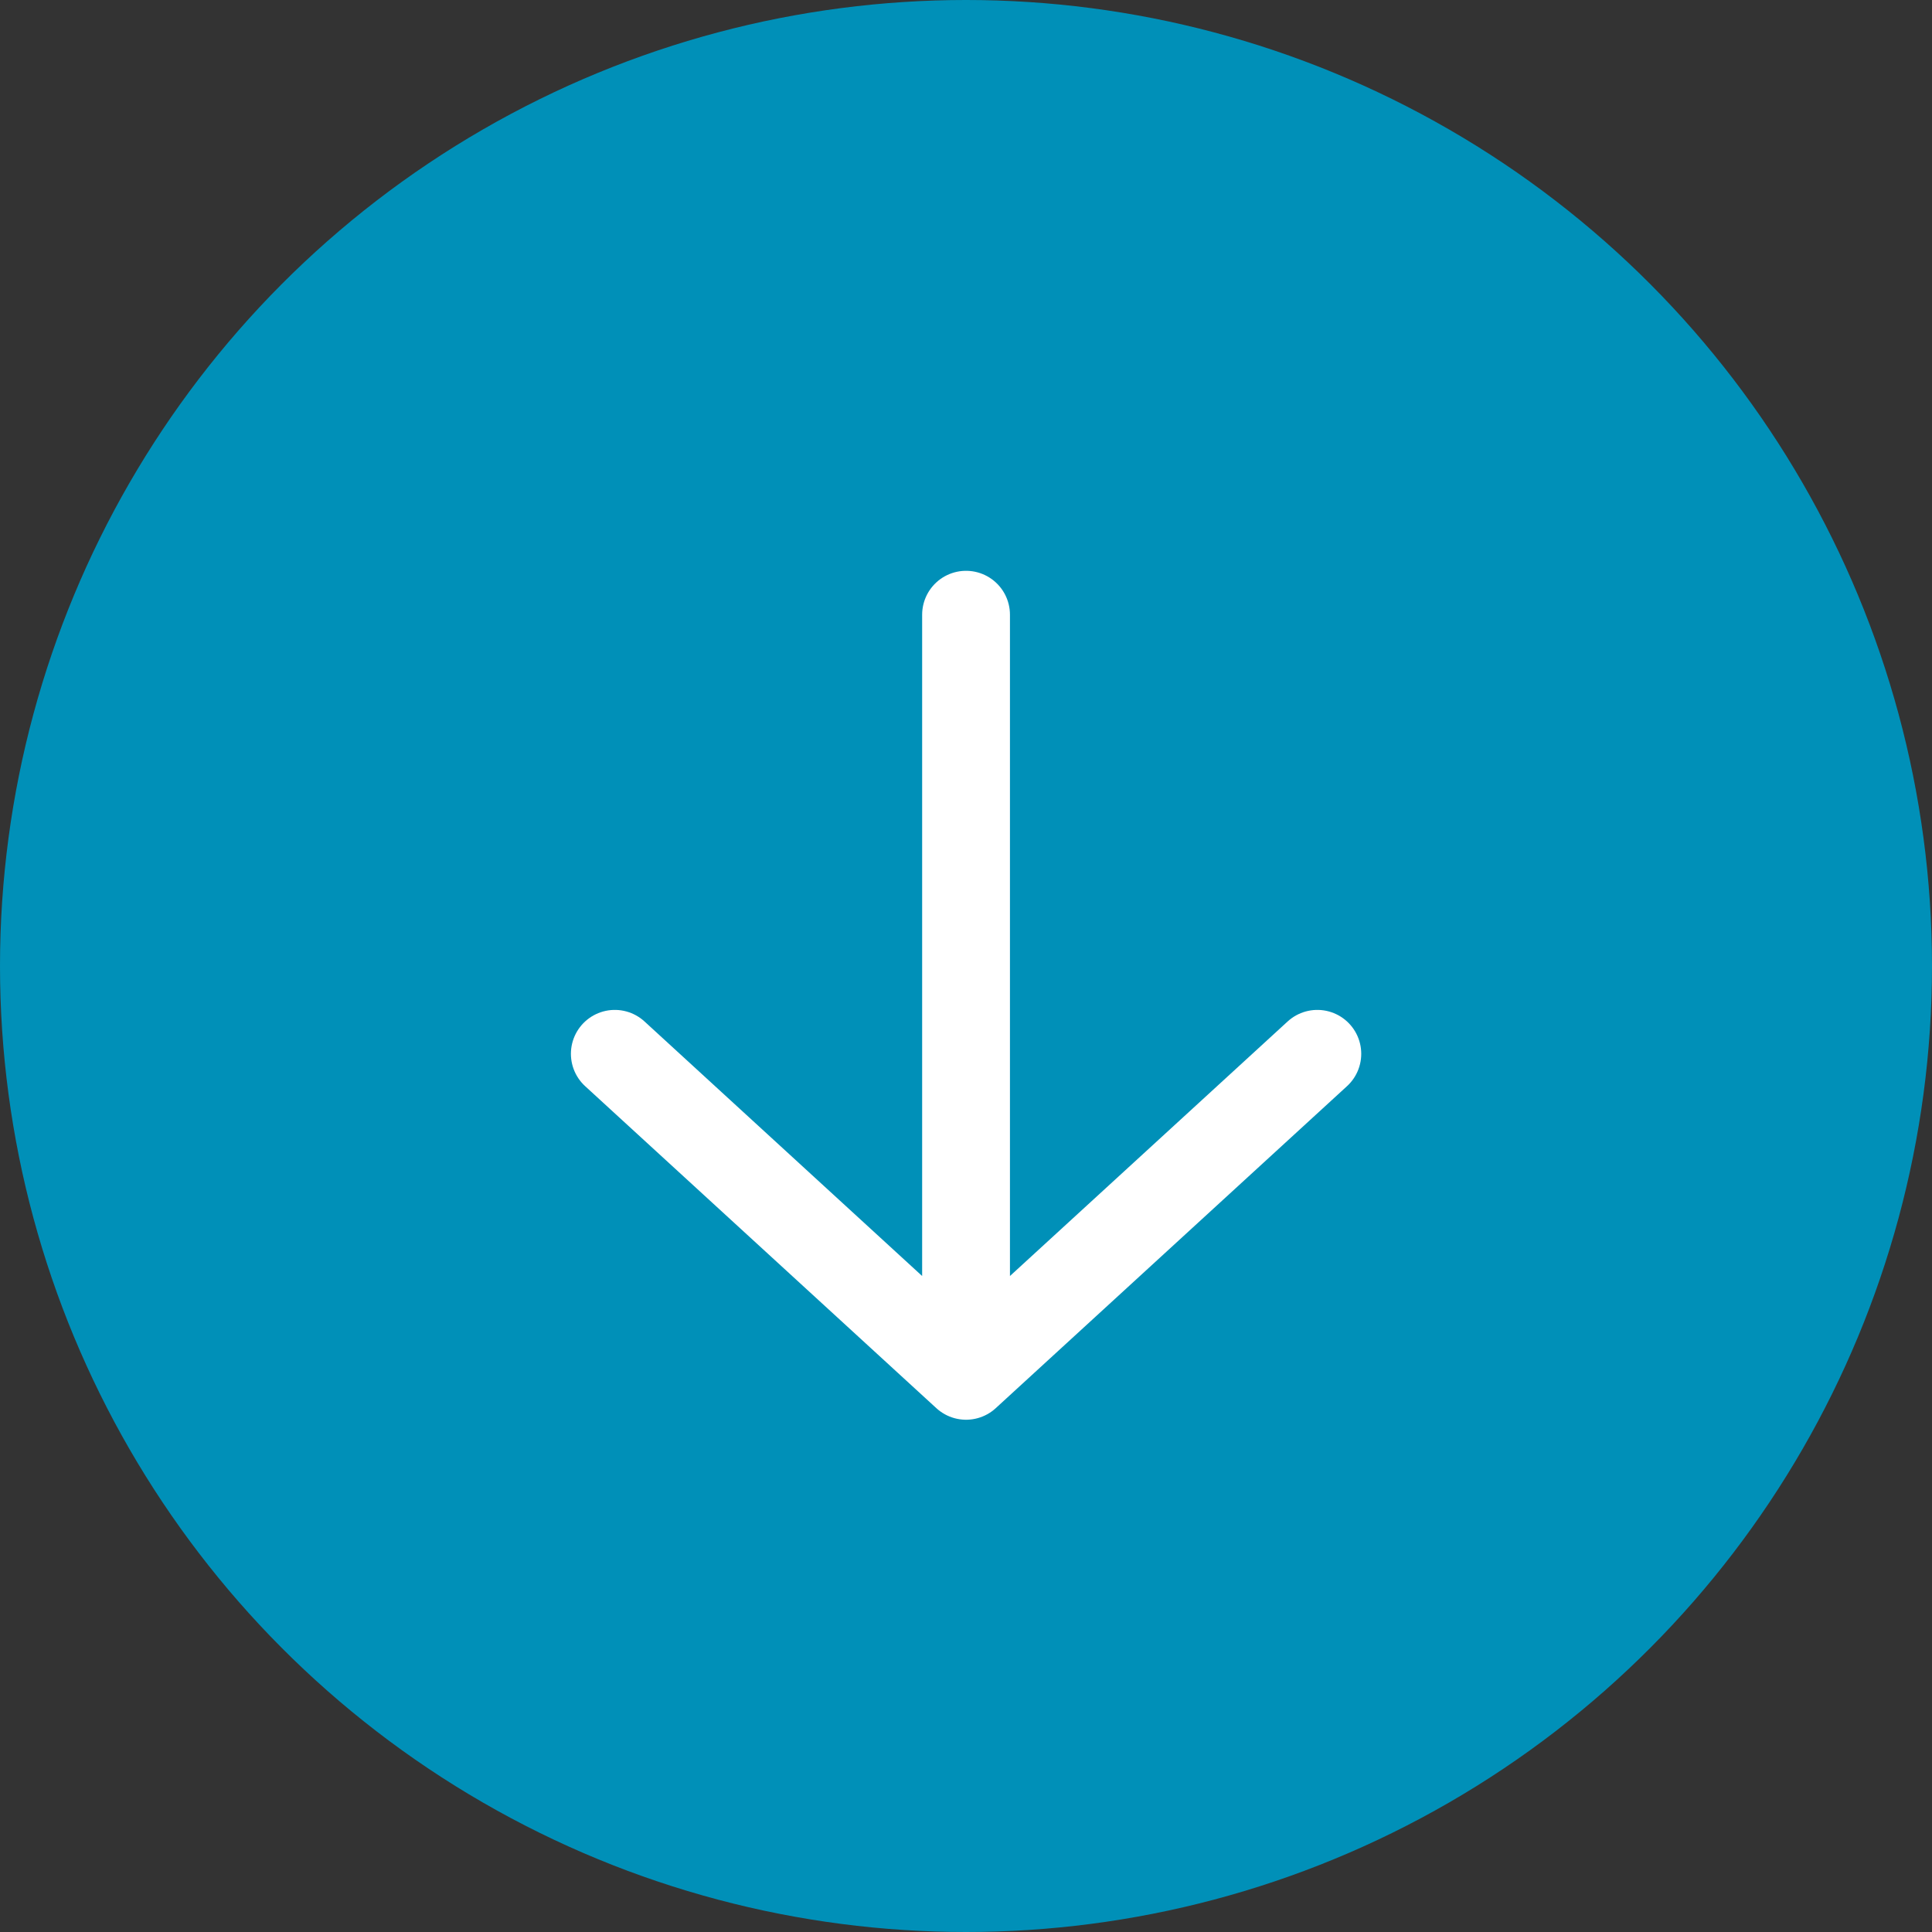 <svg width="40" height="40" viewBox="0 0 40 40" fill="none" xmlns="http://www.w3.org/2000/svg">
<rect x="0" y="0" width="40" height="40" fill="#333333" stroke="none"/>
<g clip-path="url(#clip0_104302_42798)">
<circle cx="20" cy="20" r="20" fill="#0090B8"/>
<path d="M20.001 12.727V28.485M20.001 28.485L27.274 21.818M20.001 28.485L12.729 21.818" stroke="white" stroke-width="1.818" stroke-linecap="round"/>
</g>
<defs>
<clipPath id="clip0_104302_42798">
<rect width="40" height="40" fill="white"/>
</clipPath>
</defs>
</svg>
